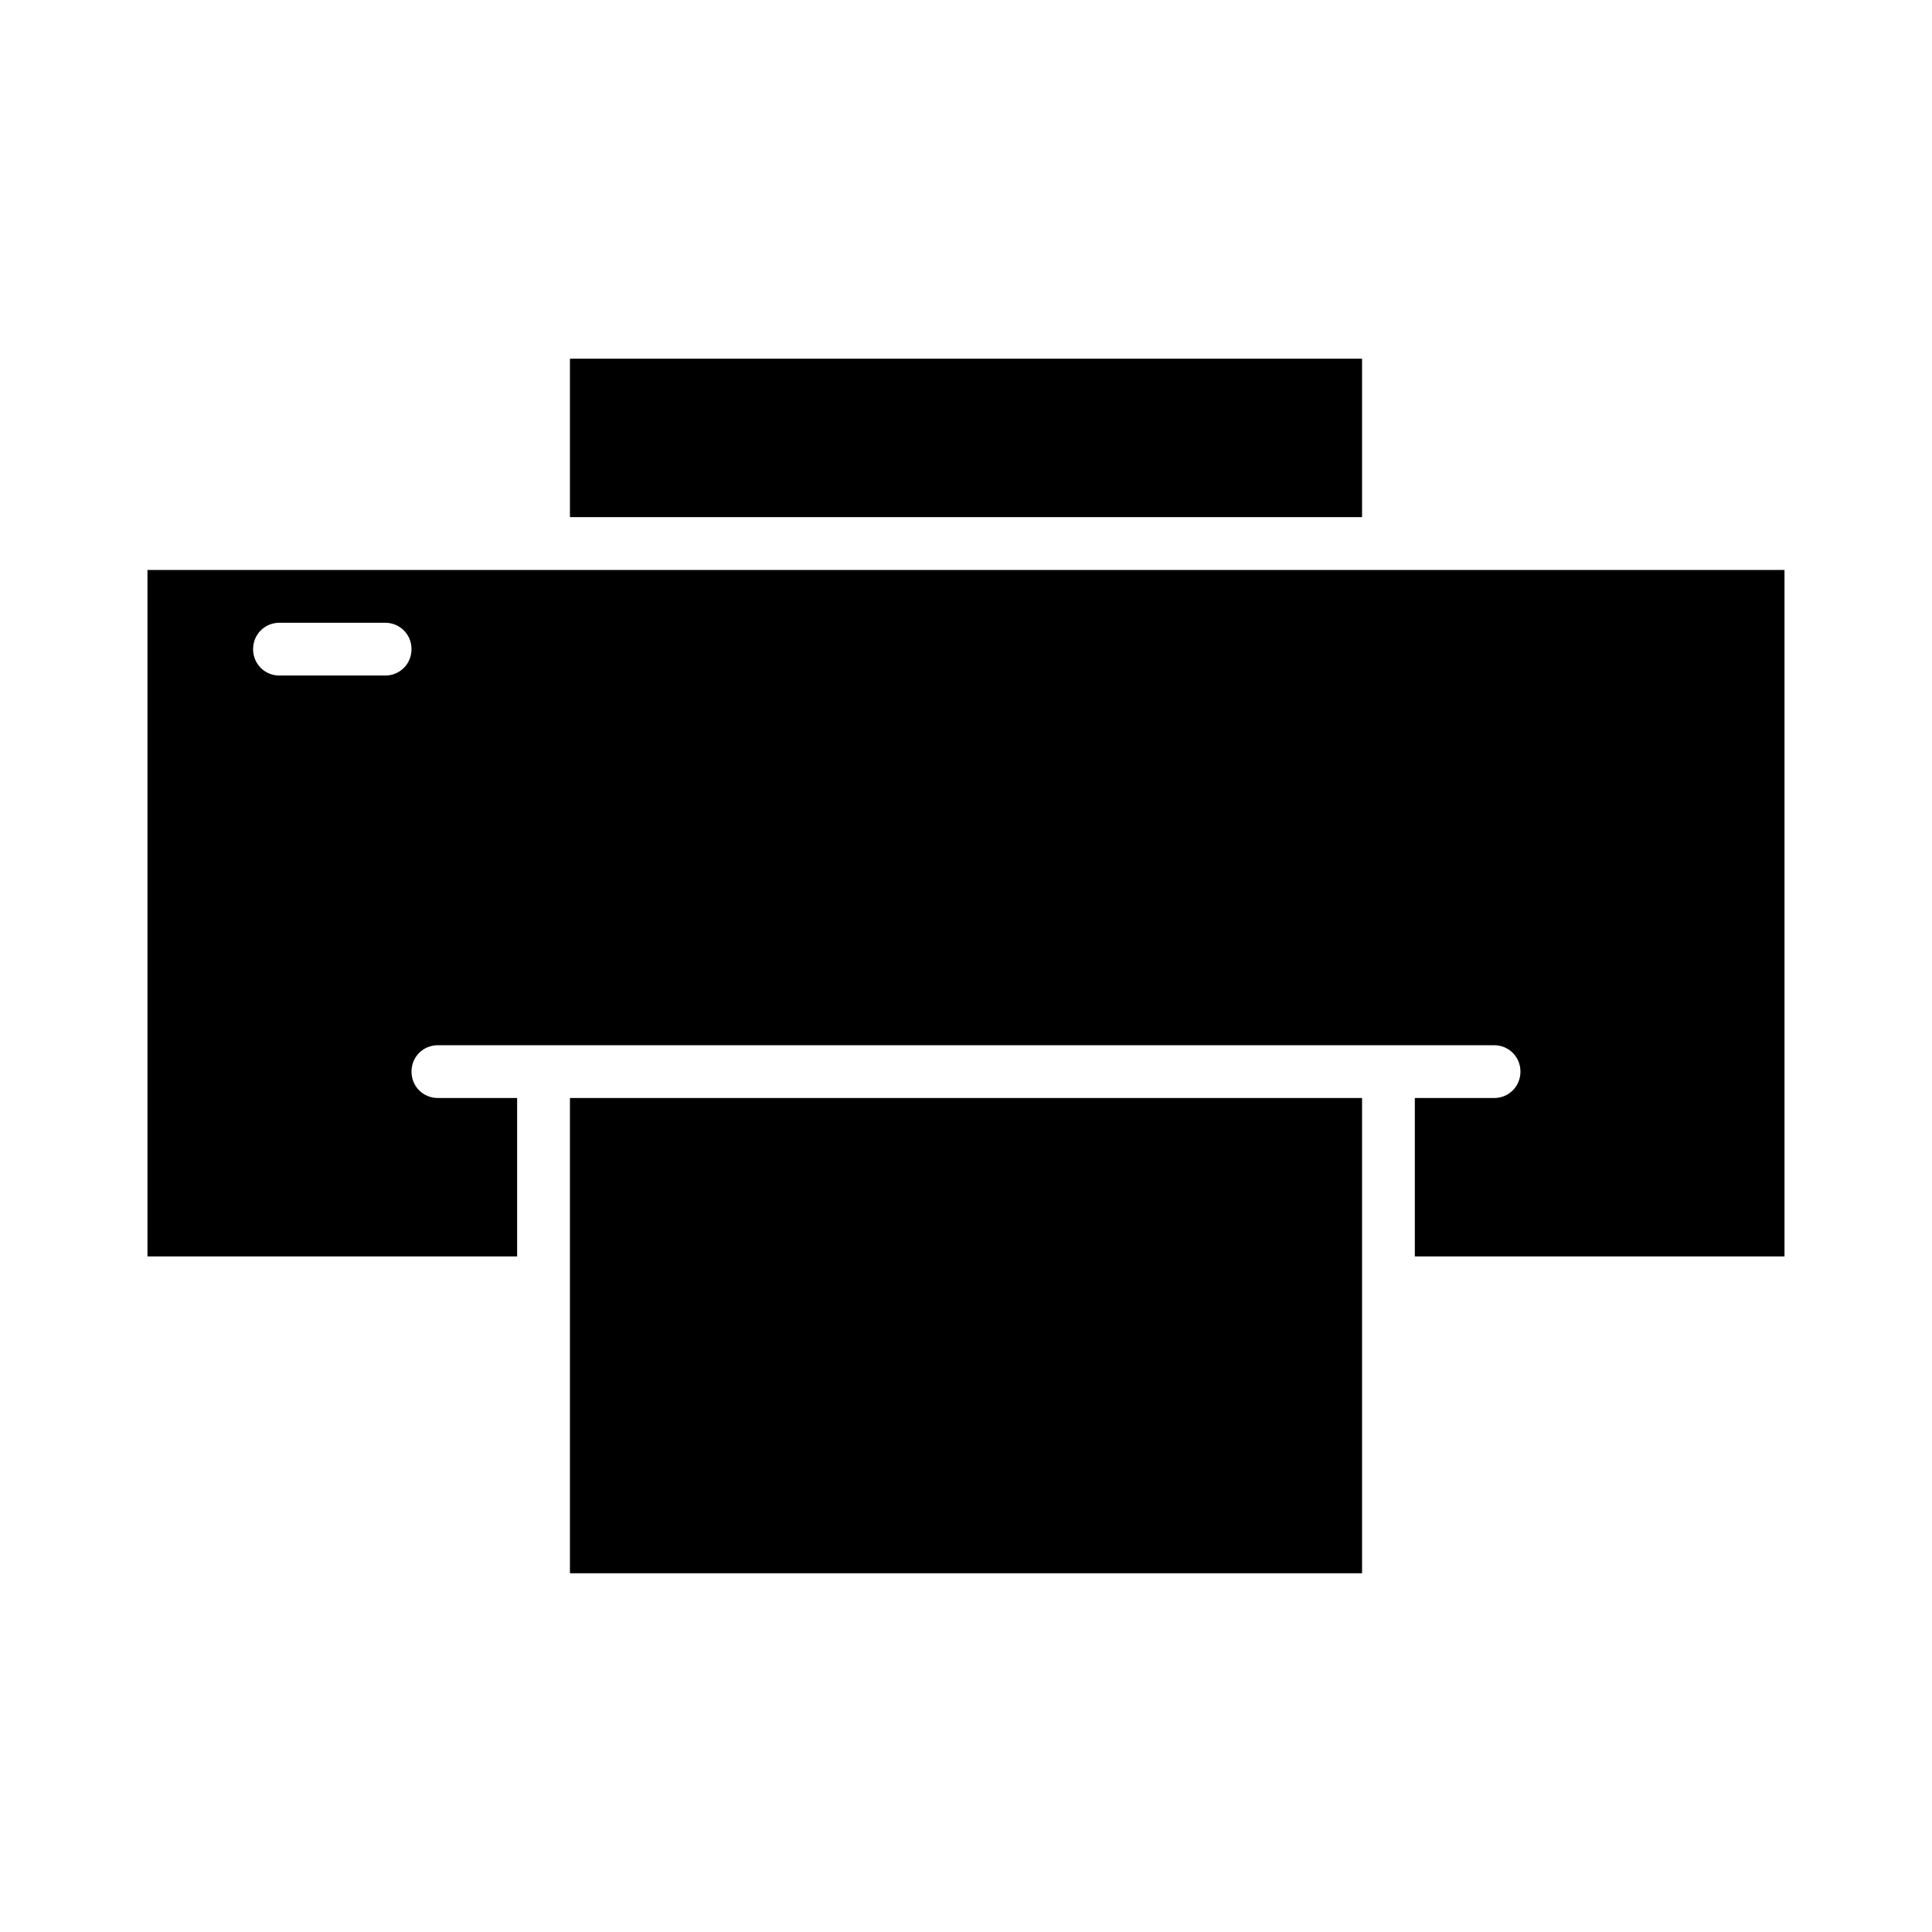 <?xml version="1.0" encoding="UTF-8"?>
<!-- The Best Svg Icon site in the world: iconSvg.co, Visit us! https://iconsvg.co -->
<svg fill="#000000" width="800px" height="800px" version="1.1" viewBox="144 144 512 512" xmlns="http://www.w3.org/2000/svg">
 <g>
  <path d="m288.04 295.04h-104.96v181.93h97.965v-41.984h-20.996c-3.918 0-6.996-3.078-6.996-6.996s3.078-6.996 6.996-6.996h279.89c3.918 0 6.996 3.078 6.996 6.996s-3.078 6.996-6.996 6.996h-20.992v41.984h97.965v-181.93zm-41.98 27.988h-27.992c-3.918 0-6.996-3.078-6.996-6.996s3.078-6.996 6.996-6.996h27.988c3.918 0 6.996 3.078 6.996 6.996 0.004 3.918-3.074 6.996-6.992 6.996z"/>
  <path d="m295.04 239.06h209.92v41.984h-209.92z"/>
  <path d="m295.04 434.98h209.92v125.95h-209.92z"/>
 </g>
</svg>